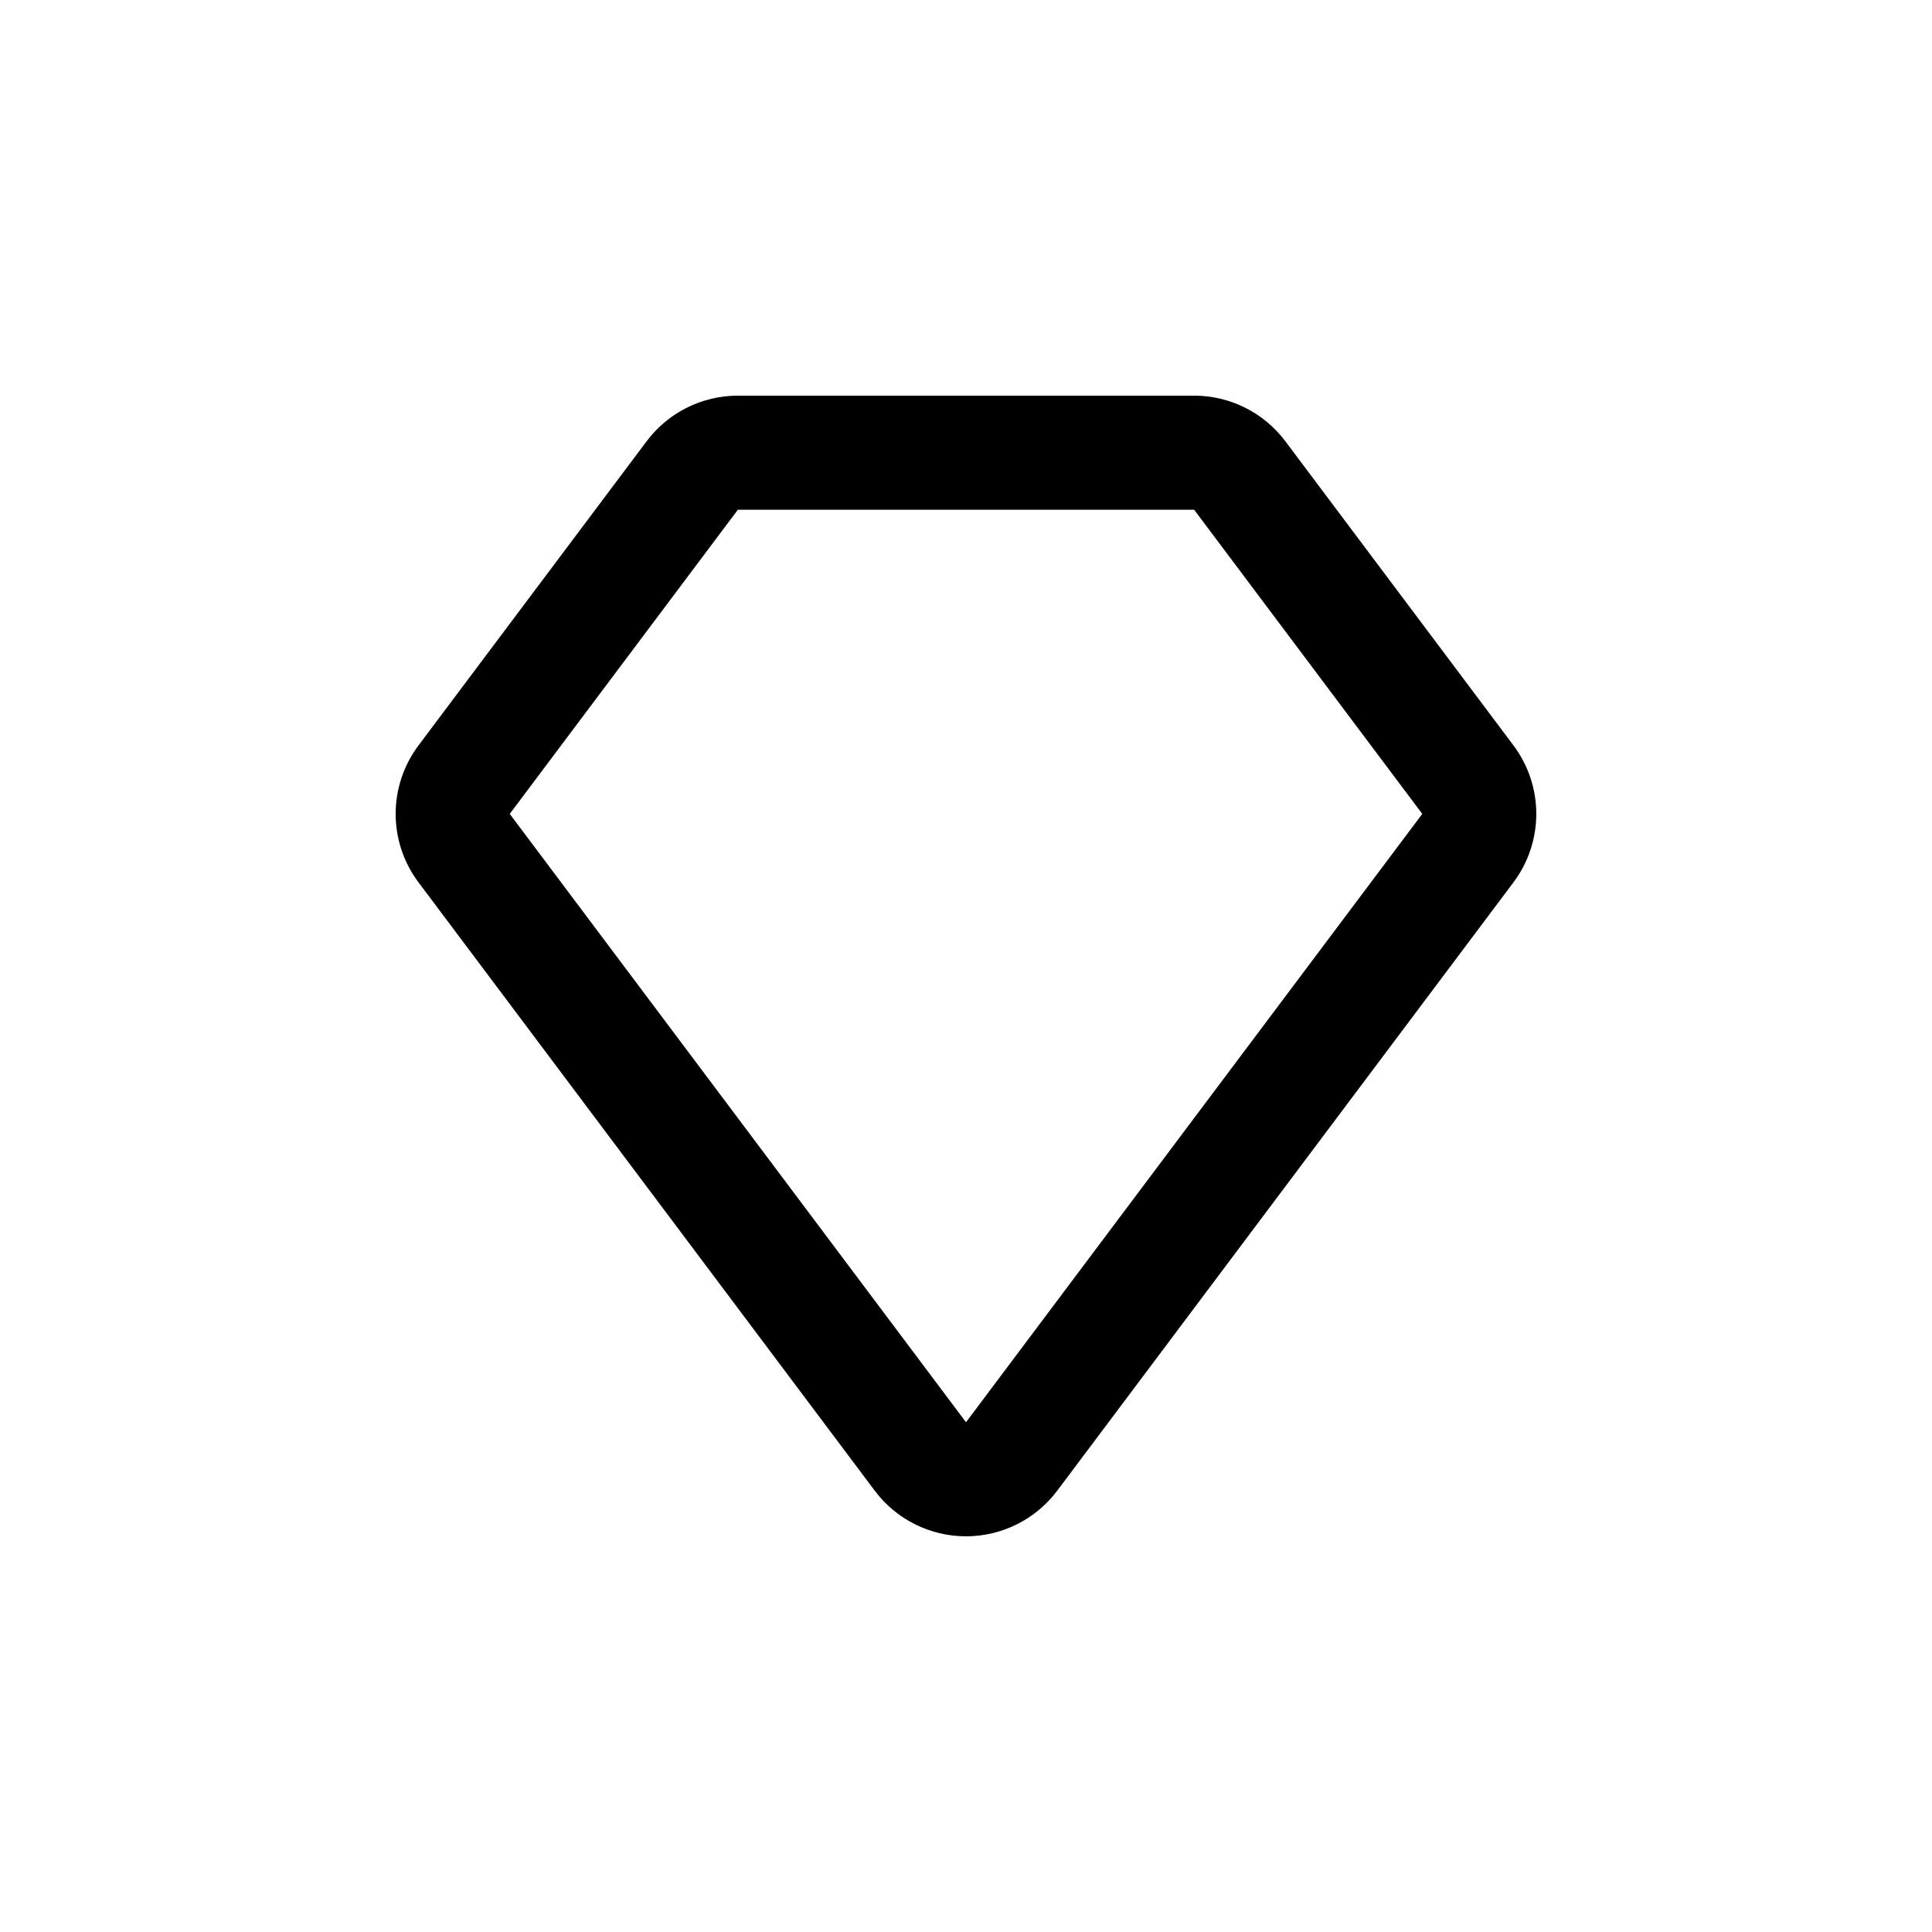 <?xml version="1.0" encoding="UTF-8"?>
<!-- Uploaded to: SVG Repo, www.svgrepo.com, Generator: SVG Repo Mixer Tools -->
<svg fill="#000000" width="800px" height="800px" version="1.1" viewBox="144 144 512 512" xmlns="http://www.w3.org/2000/svg">
 <path d="m545.09 341.55-60.457-80.609c-5.707-7.609-14.668-12.09-24.18-12.09h-120.91c-9.516 0-18.477 4.481-24.184 12.09l-60.457 80.609c-3.926 5.234-6.047 11.598-6.047 18.141 0 6.539 2.121 12.902 6.047 18.137l120.91 161.22c5.707 7.609 14.668 12.09 24.184 12.09 9.512 0 18.473-4.481 24.18-12.09l120.91-161.22c3.926-5.234 6.047-11.598 6.047-18.137 0-6.543-2.121-12.906-6.047-18.141zm-145.09 179.36-120.91-161.22 60.457-80.609h120.91l60.457 80.609z"/>
</svg>
